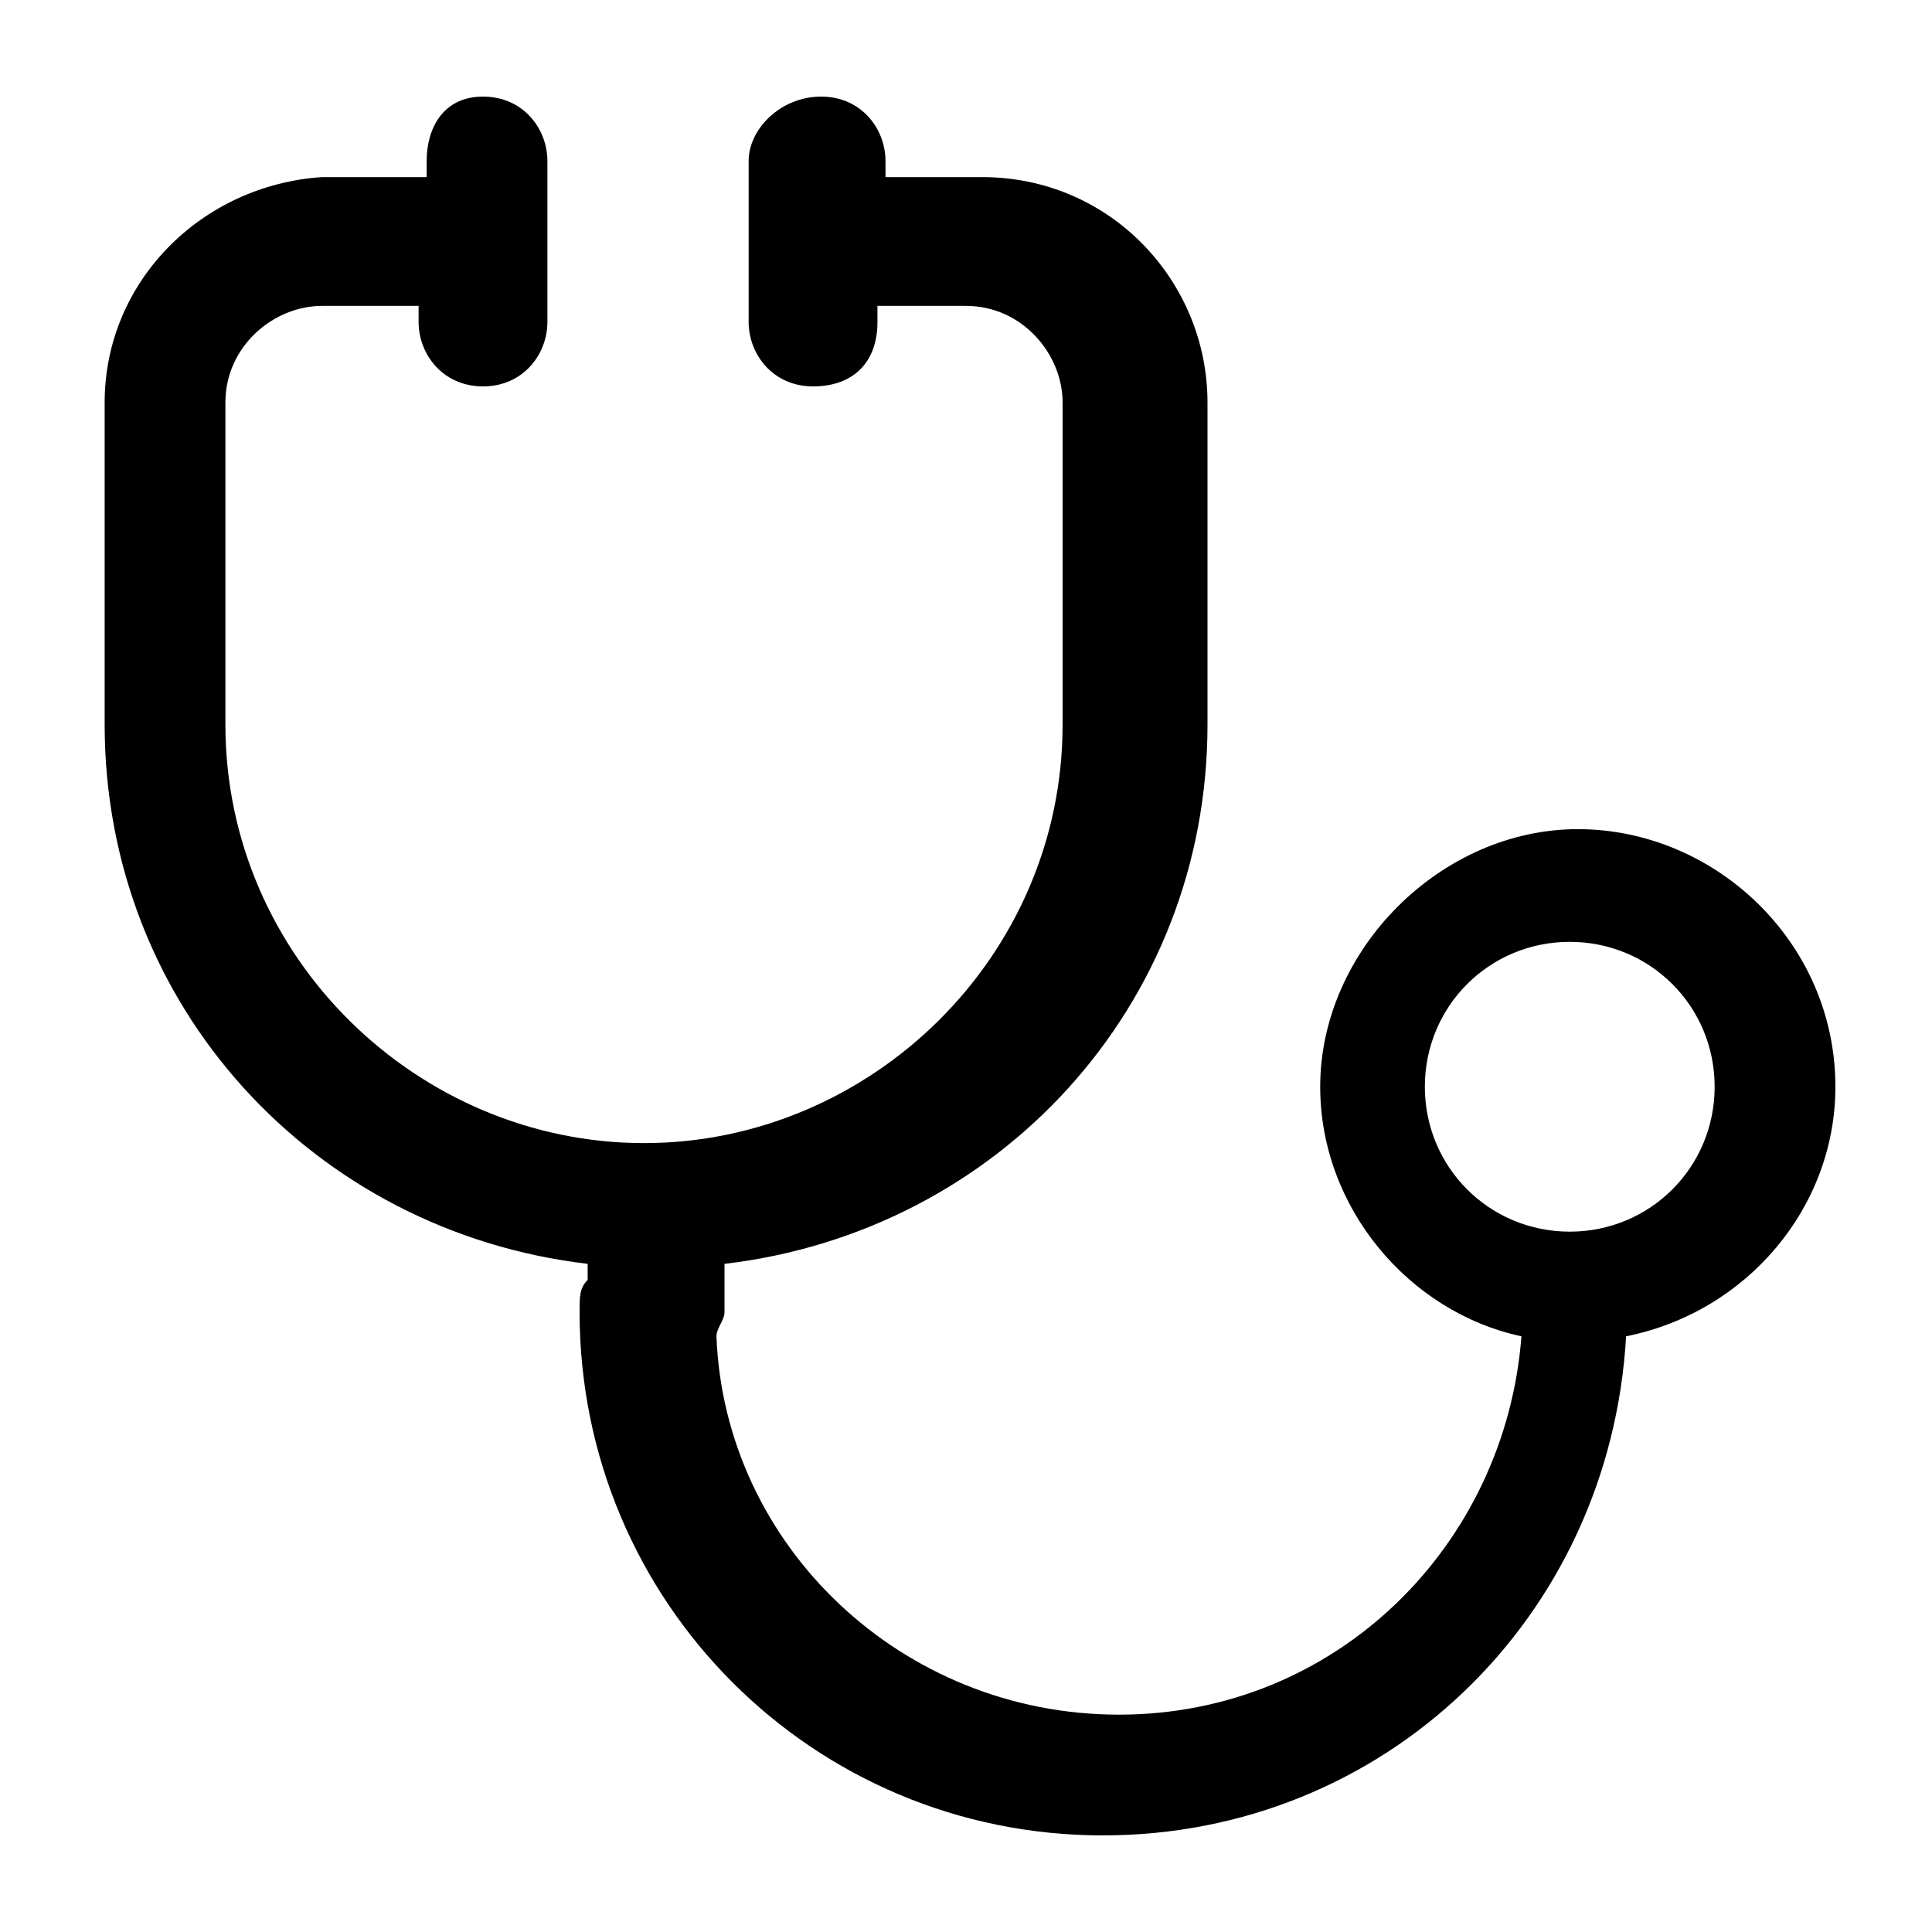 <svg width="24" height="24" viewBox="0 0 24 24" fill="none" xmlns="http://www.w3.org/2000/svg">
<path d="M22.8 13.5C22.8 11.7 21.3 10.3 19.6 10.3C17.9 10.3 16.4 11.8 16.4 13.5C16.4 15 17.5 16.3 18.9 16.6C18.7 19.2 16.6 21.3 13.9 21.3C11.2 21.3 9 19.2 8.9 16.6C8.9 16.5 9 16.4 9 16.3V15.7C12.4 15.3 15 12.5 15 9V5C15 3.5 13.8 2.2 12.2 2.2H11V2C11 1.6 10.7 1.2 10.2 1.2C9.7 1.2 9.3 1.6 9.3 2V4C9.3 4.4 9.6 4.8 10.1 4.8C10.6 4.8 10.9 4.5 10.9 4V3.8H12C12.7 3.8 13.2 4.4 13.2 5V9C13.2 11.9 10.8 14.2 8 14.2C5.2 14.2 2.8 11.9 2.8 9V5C2.8 4.3 3.4 3.8 4 3.8H5.2V4C5.2 4.4 5.5 4.8 6 4.8C6.5 4.8 6.8 4.4 6.8 4V2C6.8 1.6 6.5 1.2 6 1.2C5.5 1.2 5.3 1.6 5.3 2V2.2H4C2.5 2.3 1.3 3.5 1.3 5V9C1.3 12.5 3.9 15.3 7.3 15.7V15.9C7.2 16 7.2 16.1 7.2 16.3C7.2 19.9 10.1 22.8 13.7 22.8C17.2 22.8 20 20.1 20.2 16.6C21.7 16.3 22.8 15 22.8 13.5ZM19.5 15.3C18.5 15.3 17.7 14.5 17.7 13.5C17.7 12.5 18.5 11.7 19.5 11.7C20.5 11.7 21.3 12.5 21.3 13.5C21.3 14.5 20.5 15.3 19.5 15.3Z" fill="black"/>
</svg>
